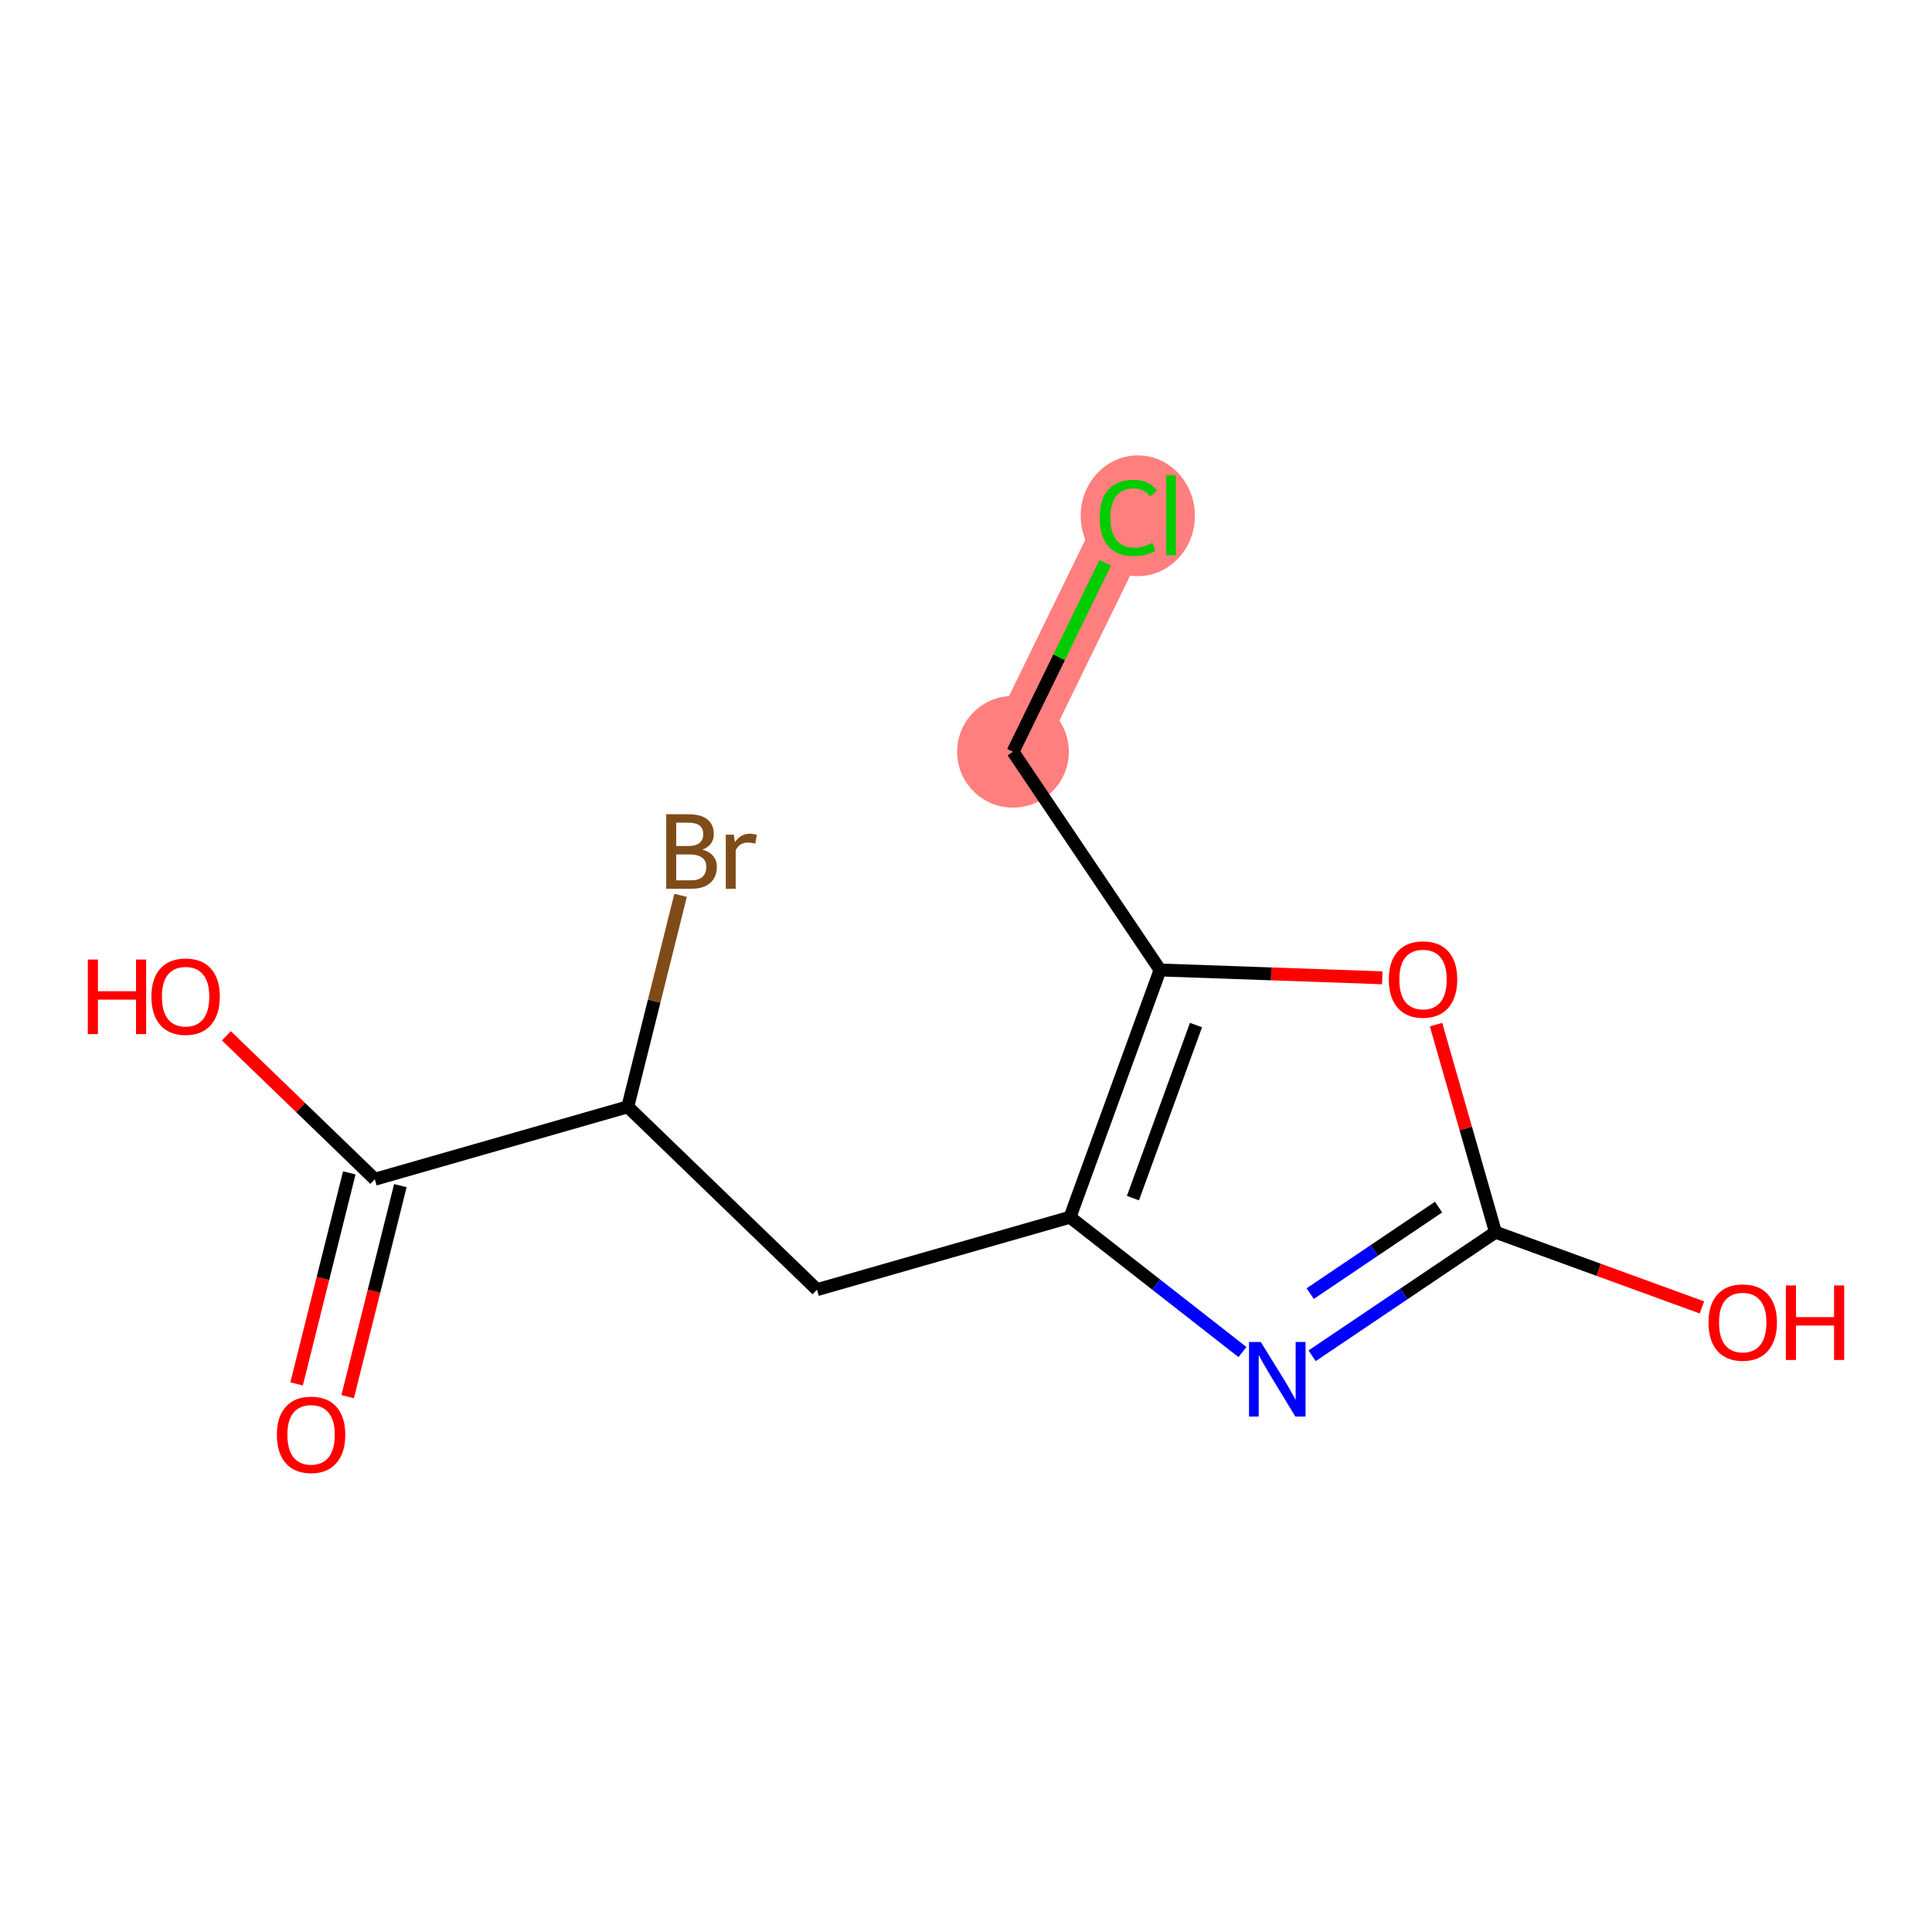 <?xml version='1.0' encoding='iso-8859-1'?>
<svg version='1.1' baseProfile='full'
              xmlns='http://www.w3.org/2000/svg'
                      xmlns:rdkit='http://www.rdkit.org/xml'
                      xmlns:xlink='http://www.w3.org/1999/xlink'
                  xml:space='preserve'
width='300px' height='300px' viewBox='0 0 300 300'>
<!-- END OF HEADER -->
<rect style='opacity:1.0;fill:#FFFFFF;stroke:none' width='300' height='300' x='0' y='0'> </rect>
<rect style='opacity:1.0;fill:#FFFFFF;stroke:none' width='300' height='300' x='0' y='0'> </rect>
<path d='M 157.296,116.734 L 175.22,80.016' style='fill:none;fill-rule:evenodd;stroke:#FF7F7F;stroke-width:8.7px;stroke-linecap:butt;stroke-linejoin:miter;stroke-opacity:1' />
<ellipse cx='157.296' cy='116.734' rx='8.172' ry='8.172'  style='fill:#FF7F7F;fill-rule:evenodd;stroke:#FF7F7F;stroke-width:1.0px;stroke-linecap:butt;stroke-linejoin:miter;stroke-opacity:1' />
<ellipse cx='176.675' cy='80.089' rx='8.367' ry='8.876'  style='fill:#FF7F7F;fill-rule:evenodd;stroke:#FF7F7F;stroke-width:1.0px;stroke-linecap:butt;stroke-linejoin:miter;stroke-opacity:1' />
<path class='bond-0 atom-0 atom-1' d='M 53.985,216.873 L 58.076,200.488' style='fill:none;fill-rule:evenodd;stroke:#FF0000;stroke-width:2.0px;stroke-linecap:butt;stroke-linejoin:miter;stroke-opacity:1' />
<path class='bond-0 atom-0 atom-1' d='M 58.076,200.488 L 62.167,184.103' style='fill:none;fill-rule:evenodd;stroke:#000000;stroke-width:2.0px;stroke-linecap:butt;stroke-linejoin:miter;stroke-opacity:1' />
<path class='bond-0 atom-0 atom-1' d='M 46.056,214.893 L 50.147,198.508' style='fill:none;fill-rule:evenodd;stroke:#FF0000;stroke-width:2.0px;stroke-linecap:butt;stroke-linejoin:miter;stroke-opacity:1' />
<path class='bond-0 atom-0 atom-1' d='M 50.147,198.508 L 54.238,182.123' style='fill:none;fill-rule:evenodd;stroke:#000000;stroke-width:2.0px;stroke-linecap:butt;stroke-linejoin:miter;stroke-opacity:1' />
<path class='bond-1 atom-1 atom-2' d='M 58.202,183.113 L 46.678,171.976' style='fill:none;fill-rule:evenodd;stroke:#000000;stroke-width:2.0px;stroke-linecap:butt;stroke-linejoin:miter;stroke-opacity:1' />
<path class='bond-1 atom-1 atom-2' d='M 46.678,171.976 L 35.153,160.84' style='fill:none;fill-rule:evenodd;stroke:#FF0000;stroke-width:2.0px;stroke-linecap:butt;stroke-linejoin:miter;stroke-opacity:1' />
<path class='bond-2 atom-1 atom-3' d='M 58.202,183.113 L 97.483,171.863' style='fill:none;fill-rule:evenodd;stroke:#000000;stroke-width:2.0px;stroke-linecap:butt;stroke-linejoin:miter;stroke-opacity:1' />
<path class='bond-3 atom-3 atom-4' d='M 97.483,171.863 L 101.582,155.446' style='fill:none;fill-rule:evenodd;stroke:#000000;stroke-width:2.0px;stroke-linecap:butt;stroke-linejoin:miter;stroke-opacity:1' />
<path class='bond-3 atom-3 atom-4' d='M 101.582,155.446 L 105.681,139.028' style='fill:none;fill-rule:evenodd;stroke:#7F4C19;stroke-width:2.0px;stroke-linecap:butt;stroke-linejoin:miter;stroke-opacity:1' />
<path class='bond-4 atom-3 atom-5' d='M 97.483,171.863 L 126.866,200.256' style='fill:none;fill-rule:evenodd;stroke:#000000;stroke-width:2.0px;stroke-linecap:butt;stroke-linejoin:miter;stroke-opacity:1' />
<path class='bond-5 atom-5 atom-6' d='M 126.866,200.256 L 166.146,189.007' style='fill:none;fill-rule:evenodd;stroke:#000000;stroke-width:2.0px;stroke-linecap:butt;stroke-linejoin:miter;stroke-opacity:1' />
<path class='bond-6 atom-6 atom-7' d='M 166.146,189.007 L 179.536,199.475' style='fill:none;fill-rule:evenodd;stroke:#000000;stroke-width:2.0px;stroke-linecap:butt;stroke-linejoin:miter;stroke-opacity:1' />
<path class='bond-6 atom-6 atom-7' d='M 179.536,199.475 L 192.926,209.944' style='fill:none;fill-rule:evenodd;stroke:#0000FF;stroke-width:2.0px;stroke-linecap:butt;stroke-linejoin:miter;stroke-opacity:1' />
<path class='bond-13 atom-11 atom-6' d='M 180.134,150.616 L 166.146,189.007' style='fill:none;fill-rule:evenodd;stroke:#000000;stroke-width:2.0px;stroke-linecap:butt;stroke-linejoin:miter;stroke-opacity:1' />
<path class='bond-13 atom-11 atom-6' d='M 185.714,159.172 L 175.922,186.046' style='fill:none;fill-rule:evenodd;stroke:#000000;stroke-width:2.0px;stroke-linecap:butt;stroke-linejoin:miter;stroke-opacity:1' />
<path class='bond-7 atom-7 atom-8' d='M 203.745,210.527 L 217.981,200.931' style='fill:none;fill-rule:evenodd;stroke:#0000FF;stroke-width:2.0px;stroke-linecap:butt;stroke-linejoin:miter;stroke-opacity:1' />
<path class='bond-7 atom-7 atom-8' d='M 217.981,200.931 L 232.217,191.336' style='fill:none;fill-rule:evenodd;stroke:#000000;stroke-width:2.0px;stroke-linecap:butt;stroke-linejoin:miter;stroke-opacity:1' />
<path class='bond-7 atom-7 atom-8' d='M 203.449,200.872 L 213.414,194.155' style='fill:none;fill-rule:evenodd;stroke:#0000FF;stroke-width:2.0px;stroke-linecap:butt;stroke-linejoin:miter;stroke-opacity:1' />
<path class='bond-7 atom-7 atom-8' d='M 213.414,194.155 L 223.379,187.438' style='fill:none;fill-rule:evenodd;stroke:#000000;stroke-width:2.0px;stroke-linecap:butt;stroke-linejoin:miter;stroke-opacity:1' />
<path class='bond-8 atom-8 atom-9' d='M 232.217,191.336 L 248.246,197.176' style='fill:none;fill-rule:evenodd;stroke:#000000;stroke-width:2.0px;stroke-linecap:butt;stroke-linejoin:miter;stroke-opacity:1' />
<path class='bond-8 atom-8 atom-9' d='M 248.246,197.176 L 264.275,203.016' style='fill:none;fill-rule:evenodd;stroke:#FF0000;stroke-width:2.0px;stroke-linecap:butt;stroke-linejoin:miter;stroke-opacity:1' />
<path class='bond-9 atom-8 atom-10' d='M 232.217,191.336 L 227.602,175.222' style='fill:none;fill-rule:evenodd;stroke:#000000;stroke-width:2.0px;stroke-linecap:butt;stroke-linejoin:miter;stroke-opacity:1' />
<path class='bond-9 atom-8 atom-10' d='M 227.602,175.222 L 222.987,159.108' style='fill:none;fill-rule:evenodd;stroke:#FF0000;stroke-width:2.0px;stroke-linecap:butt;stroke-linejoin:miter;stroke-opacity:1' />
<path class='bond-10 atom-10 atom-11' d='M 214.635,151.832 L 197.384,151.224' style='fill:none;fill-rule:evenodd;stroke:#FF0000;stroke-width:2.0px;stroke-linecap:butt;stroke-linejoin:miter;stroke-opacity:1' />
<path class='bond-10 atom-10 atom-11' d='M 197.384,151.224 L 180.134,150.616' style='fill:none;fill-rule:evenodd;stroke:#000000;stroke-width:2.0px;stroke-linecap:butt;stroke-linejoin:miter;stroke-opacity:1' />
<path class='bond-11 atom-11 atom-12' d='M 180.134,150.616 L 157.296,116.734' style='fill:none;fill-rule:evenodd;stroke:#000000;stroke-width:2.0px;stroke-linecap:butt;stroke-linejoin:miter;stroke-opacity:1' />
<path class='bond-12 atom-12 atom-13' d='M 157.296,116.734 L 164.459,102.061' style='fill:none;fill-rule:evenodd;stroke:#000000;stroke-width:2.0px;stroke-linecap:butt;stroke-linejoin:miter;stroke-opacity:1' />
<path class='bond-12 atom-12 atom-13' d='M 164.459,102.061 L 171.622,87.387' style='fill:none;fill-rule:evenodd;stroke:#00CC00;stroke-width:2.0px;stroke-linecap:butt;stroke-linejoin:miter;stroke-opacity:1' />
<path  class='atom-0' d='M 42.993 222.788
Q 42.993 220.01, 44.366 218.457
Q 45.739 216.904, 48.304 216.904
Q 50.87 216.904, 52.243 218.457
Q 53.616 220.01, 53.616 222.788
Q 53.616 225.599, 52.227 227.201
Q 50.838 228.786, 48.304 228.786
Q 45.755 228.786, 44.366 227.201
Q 42.993 225.616, 42.993 222.788
M 48.304 227.479
Q 50.07 227.479, 51.018 226.302
Q 51.982 225.109, 51.982 222.788
Q 51.982 220.516, 51.018 219.372
Q 50.07 218.212, 48.304 218.212
Q 46.539 218.212, 45.575 219.356
Q 44.627 220.5, 44.627 222.788
Q 44.627 225.125, 45.575 226.302
Q 46.539 227.479, 48.304 227.479
' fill='#FF0000'/>
<path  class='atom-2' d='M 13.636 148.999
L 15.205 148.999
L 15.205 153.919
L 21.122 153.919
L 21.122 148.999
L 22.691 148.999
L 22.691 160.571
L 21.122 160.571
L 21.122 155.226
L 15.205 155.226
L 15.205 160.571
L 13.636 160.571
L 13.636 148.999
' fill='#FF0000'/>
<path  class='atom-2' d='M 23.508 154.752
Q 23.508 151.974, 24.881 150.421
Q 26.254 148.868, 28.82 148.868
Q 31.386 148.868, 32.759 150.421
Q 34.132 151.974, 34.132 154.752
Q 34.132 157.563, 32.742 159.165
Q 31.353 160.75, 28.82 160.75
Q 26.27 160.75, 24.881 159.165
Q 23.508 157.58, 23.508 154.752
M 28.82 159.443
Q 30.585 159.443, 31.533 158.266
Q 32.497 157.073, 32.497 154.752
Q 32.497 152.48, 31.533 151.336
Q 30.585 150.176, 28.82 150.176
Q 27.055 150.176, 26.09 151.32
Q 25.142 152.464, 25.142 154.752
Q 25.142 157.089, 26.09 158.266
Q 27.055 159.443, 28.82 159.443
' fill='#FF0000'/>
<path  class='atom-4' d='M 109.072 131.926
Q 110.184 132.237, 110.739 132.923
Q 111.312 133.593, 111.312 134.59
Q 111.312 136.192, 110.282 137.107
Q 109.269 138.006, 107.34 138.006
L 103.45 138.006
L 103.45 126.435
L 106.866 126.435
Q 108.844 126.435, 109.841 127.236
Q 110.838 128.037, 110.838 129.507
Q 110.838 131.256, 109.072 131.926
M 105.003 127.742
L 105.003 131.371
L 106.866 131.371
Q 108.01 131.371, 108.598 130.913
Q 109.203 130.439, 109.203 129.507
Q 109.203 127.742, 106.866 127.742
L 105.003 127.742
M 107.34 136.699
Q 108.468 136.699, 109.072 136.159
Q 109.677 135.62, 109.677 134.59
Q 109.677 133.642, 109.007 133.169
Q 108.353 132.678, 107.095 132.678
L 105.003 132.678
L 105.003 136.699
L 107.34 136.699
' fill='#7F4C19'/>
<path  class='atom-4' d='M 113.943 129.606
L 114.123 130.766
Q 115.005 129.458, 116.443 129.458
Q 116.901 129.458, 117.522 129.622
L 117.277 130.995
Q 116.574 130.831, 116.182 130.831
Q 115.496 130.831, 115.038 131.109
Q 114.597 131.371, 114.237 132.008
L 114.237 138.006
L 112.701 138.006
L 112.701 129.606
L 113.943 129.606
' fill='#7F4C19'/>
<path  class='atom-7' d='M 195.778 208.387
L 199.57 214.516
Q 199.945 215.121, 200.55 216.216
Q 201.155 217.311, 201.188 217.377
L 201.188 208.387
L 202.724 208.387
L 202.724 219.959
L 201.139 219.959
L 197.069 213.258
Q 196.595 212.473, 196.088 211.575
Q 195.598 210.676, 195.451 210.398
L 195.451 219.959
L 193.947 219.959
L 193.947 208.387
L 195.778 208.387
' fill='#0000FF'/>
<path  class='atom-9' d='M 265.296 205.356
Q 265.296 202.578, 266.669 201.025
Q 268.042 199.472, 270.608 199.472
Q 273.174 199.472, 274.547 201.025
Q 275.92 202.578, 275.92 205.356
Q 275.92 208.167, 274.531 209.769
Q 273.141 211.354, 270.608 211.354
Q 268.059 211.354, 266.669 209.769
Q 265.296 208.184, 265.296 205.356
M 270.608 210.047
Q 272.373 210.047, 273.321 208.87
Q 274.286 207.677, 274.286 205.356
Q 274.286 203.084, 273.321 201.94
Q 272.373 200.78, 270.608 200.78
Q 268.843 200.78, 267.879 201.924
Q 266.931 203.068, 266.931 205.356
Q 266.931 207.693, 267.879 208.87
Q 268.843 210.047, 270.608 210.047
' fill='#FF0000'/>
<path  class='atom-9' d='M 277.309 199.603
L 278.878 199.603
L 278.878 204.523
L 284.795 204.523
L 284.795 199.603
L 286.364 199.603
L 286.364 211.175
L 284.795 211.175
L 284.795 205.83
L 278.878 205.83
L 278.878 211.175
L 277.309 211.175
L 277.309 199.603
' fill='#FF0000'/>
<path  class='atom-10' d='M 215.656 152.088
Q 215.656 149.31, 217.029 147.757
Q 218.402 146.204, 220.968 146.204
Q 223.534 146.204, 224.907 147.757
Q 226.28 149.31, 226.28 152.088
Q 226.28 154.899, 224.89 156.501
Q 223.501 158.086, 220.968 158.086
Q 218.418 158.086, 217.029 156.501
Q 215.656 154.916, 215.656 152.088
M 220.968 156.779
Q 222.733 156.779, 223.681 155.602
Q 224.645 154.409, 224.645 152.088
Q 224.645 149.816, 223.681 148.672
Q 222.733 147.512, 220.968 147.512
Q 219.203 147.512, 218.238 148.656
Q 217.29 149.8, 217.29 152.088
Q 217.29 154.425, 218.238 155.602
Q 219.203 156.779, 220.968 156.779
' fill='#FF0000'/>
<path  class='atom-13' d='M 170.758 80.416
Q 170.758 77.54, 172.098 76.036
Q 173.455 74.516, 176.021 74.516
Q 178.407 74.516, 179.682 76.2
L 178.603 77.082
Q 177.672 75.856, 176.021 75.856
Q 174.272 75.856, 173.34 77.033
Q 172.425 78.194, 172.425 80.416
Q 172.425 82.704, 173.373 83.881
Q 174.337 85.058, 176.201 85.058
Q 177.475 85.058, 178.963 84.29
L 179.42 85.516
Q 178.816 85.908, 177.9 86.137
Q 176.985 86.365, 175.972 86.365
Q 173.455 86.365, 172.098 84.829
Q 170.758 83.293, 170.758 80.416
' fill='#00CC00'/>
<path  class='atom-13' d='M 181.087 73.813
L 182.591 73.813
L 182.591 86.218
L 181.087 86.218
L 181.087 73.813
' fill='#00CC00'/>
</svg>
